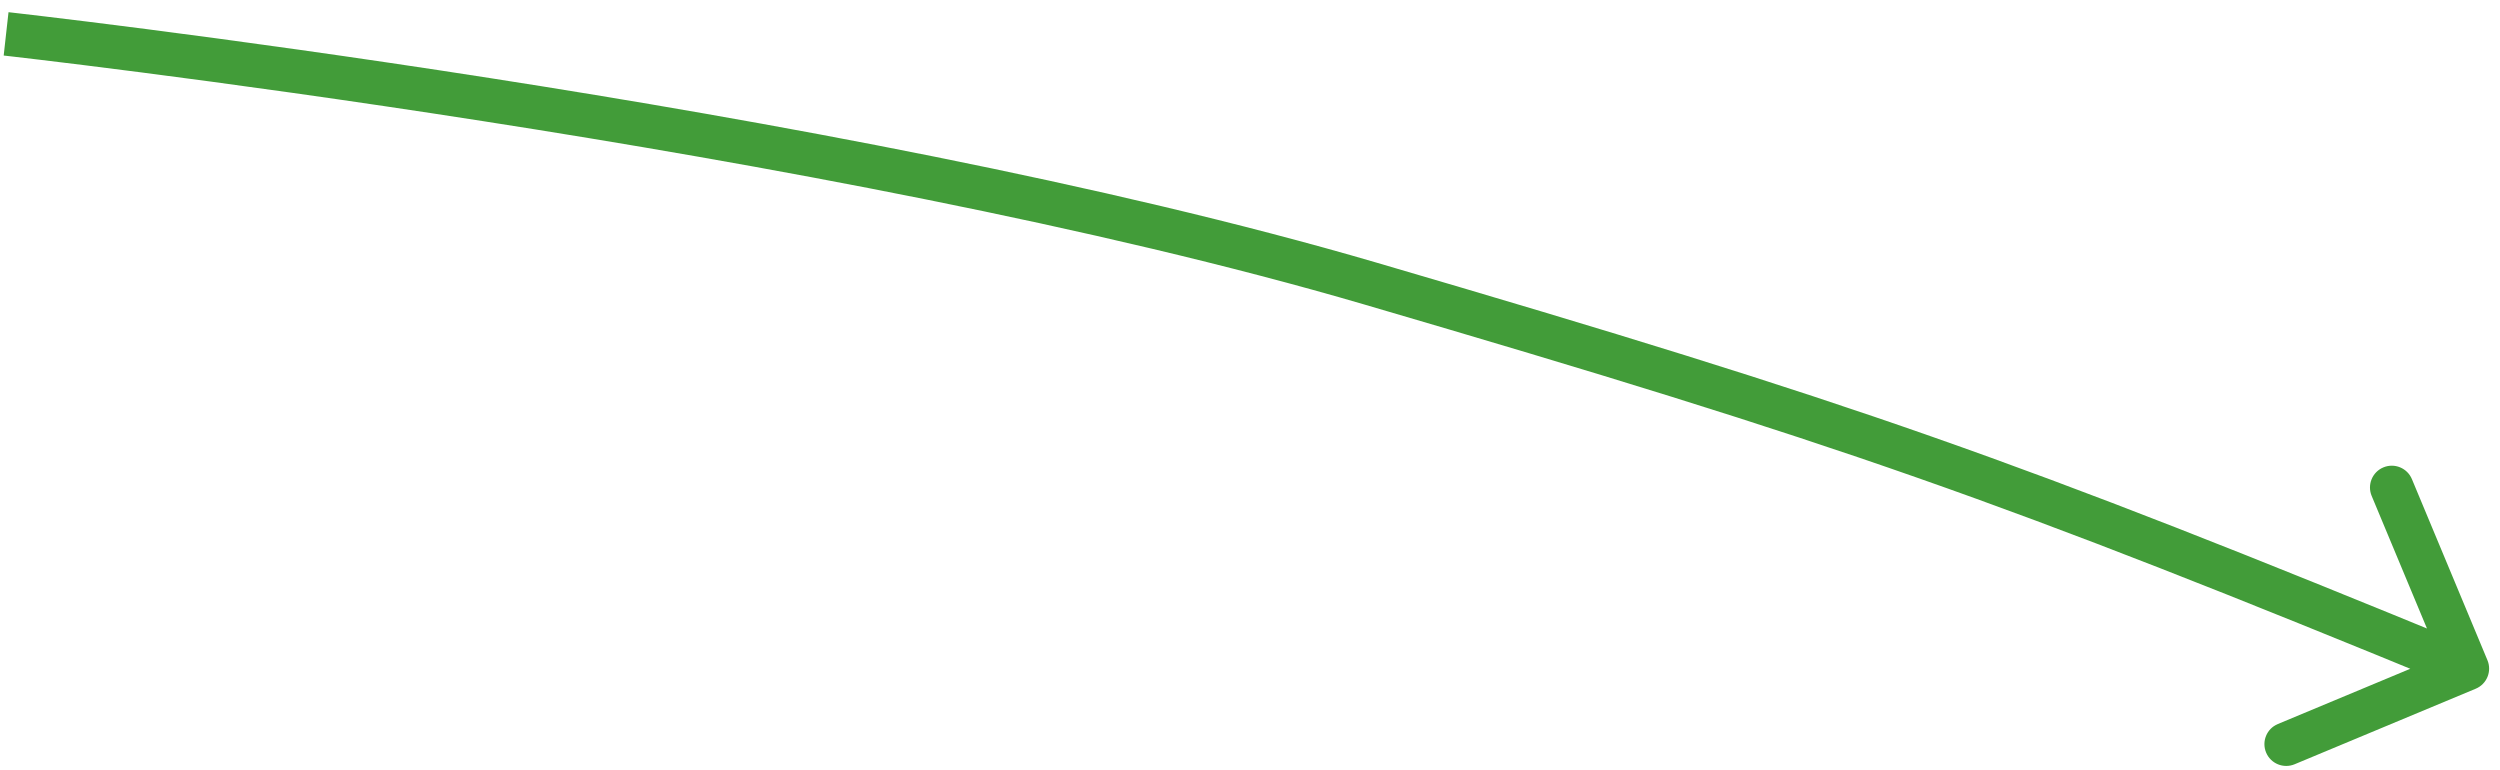 <?xml version="1.0" encoding="UTF-8"?> <svg xmlns="http://www.w3.org/2000/svg" width="172" height="53" viewBox="0 0 172 53" fill="none"> <path d="M170.329 47.384C171.094 47.066 171.455 46.187 171.136 45.422L165.939 32.963C165.62 32.198 164.742 31.837 163.977 32.156C163.213 32.475 162.852 33.353 163.17 34.118L167.79 45.193L156.715 49.813C155.95 50.132 155.589 51.01 155.908 51.775C156.227 52.539 157.105 52.9 157.87 52.581L170.329 47.384ZM94.252 19.5L93.83 20.939L94.252 19.5ZM0.419 2.33C0.253 3.821 0.253 3.821 0.254 3.821C0.254 3.821 0.255 3.821 0.255 3.821C0.257 3.821 0.259 3.822 0.263 3.822C0.269 3.823 0.28 3.824 0.293 3.825C0.32 3.828 0.361 3.833 0.415 3.839C0.522 3.851 0.683 3.87 0.895 3.894C1.318 3.943 1.945 4.016 2.756 4.113C4.378 4.307 6.737 4.596 9.685 4.977C15.581 5.739 23.828 6.867 33.229 8.334C52.047 11.269 75.427 15.55 93.83 20.939L94.674 18.06C76.076 12.614 52.54 8.31 33.692 5.369C24.259 3.898 15.986 2.766 10.07 2.001C7.111 1.619 4.742 1.329 3.112 1.134C2.296 1.037 1.666 0.963 1.238 0.914C1.025 0.889 0.862 0.871 0.752 0.858C0.698 0.852 0.656 0.847 0.628 0.844C0.614 0.843 0.604 0.841 0.596 0.841C0.593 0.84 0.59 0.84 0.588 0.84C0.587 0.84 0.587 0.84 0.586 0.839C0.586 0.839 0.585 0.839 0.419 2.33ZM93.83 20.939C126.779 30.589 137.43 34.327 169.181 47.387L170.323 44.613C138.473 31.513 127.724 27.74 94.674 18.06L93.83 20.939Z" fill="#429C39"></path> </svg> 